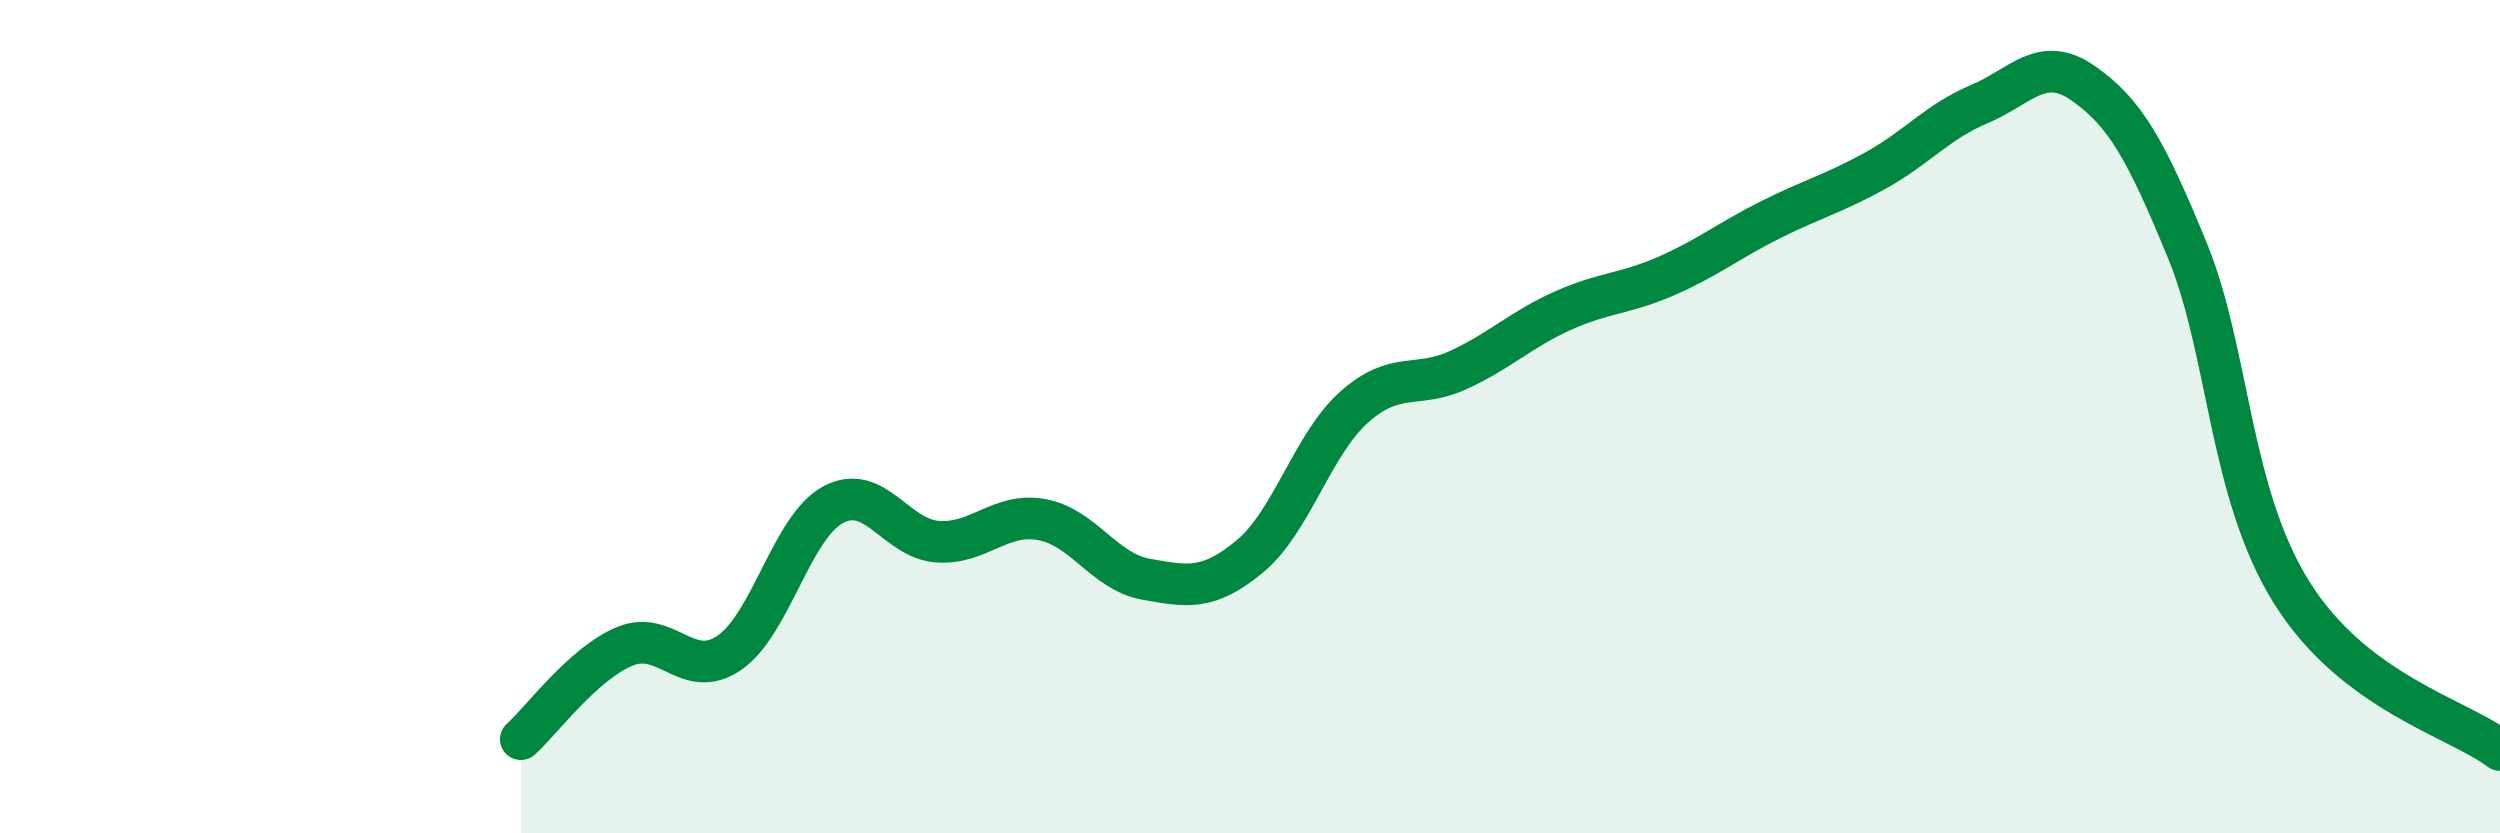 
    <svg width="60" height="20" viewBox="0 0 60 20" xmlns="http://www.w3.org/2000/svg">
      <path
        d="M 12.5,17.74 C 13,17.29 14,15.92 15,15.51 C 16,15.1 16.5,16.35 17.5,15.67 C 18.5,14.99 19,12.64 20,12.11 C 21,11.58 21.5,12.93 22.5,13 C 23.5,13.07 24,12.29 25,12.47 C 26,12.65 26.5,13.72 27.5,13.9 C 28.5,14.08 29,14.18 30,13.35 C 31,12.52 31.5,10.66 32.5,9.77 C 33.5,8.88 34,9.34 35,8.88 C 36,8.42 36.5,7.91 37.5,7.46 C 38.5,7.01 39,7.06 40,6.62 C 41,6.18 41.5,5.77 42.5,5.27 C 43.5,4.77 44,4.65 45,4.1 C 46,3.55 46.5,2.92 47.5,2.5 C 48.5,2.08 49,1.3 50,2 C 51,2.7 51.5,3.58 52.5,6.02 C 53.5,8.46 53.5,11.82 55,14.22 C 56.5,16.62 59,17.24 60,18L60 20L12.5 20Z"
        fill="#008740"
        opacity="0.1"
        stroke-linecap="round"
        stroke-linejoin="round"
      />
      <path
        d="M 12.5,17.74 C 13,17.29 14,15.92 15,15.51 C 16,15.1 16.5,16.35 17.5,15.67 C 18.5,14.99 19,12.64 20,12.11 C 21,11.58 21.5,12.93 22.5,13 C 23.5,13.07 24,12.29 25,12.47 C 26,12.65 26.5,13.72 27.5,13.9 C 28.5,14.08 29,14.18 30,13.35 C 31,12.52 31.5,10.66 32.5,9.77 C 33.5,8.88 34,9.34 35,8.88 C 36,8.42 36.5,7.91 37.5,7.46 C 38.5,7.01 39,7.06 40,6.62 C 41,6.18 41.5,5.77 42.5,5.27 C 43.5,4.77 44,4.65 45,4.1 C 46,3.55 46.5,2.92 47.5,2.5 C 48.5,2.08 49,1.3 50,2 C 51,2.7 51.5,3.58 52.5,6.02 C 53.5,8.46 53.5,11.82 55,14.22 C 56.5,16.62 59,17.24 60,18"
        stroke="#008740"
        stroke-width="1"
        fill="none"
        stroke-linecap="round"
        stroke-linejoin="round"
      />
    </svg>
  